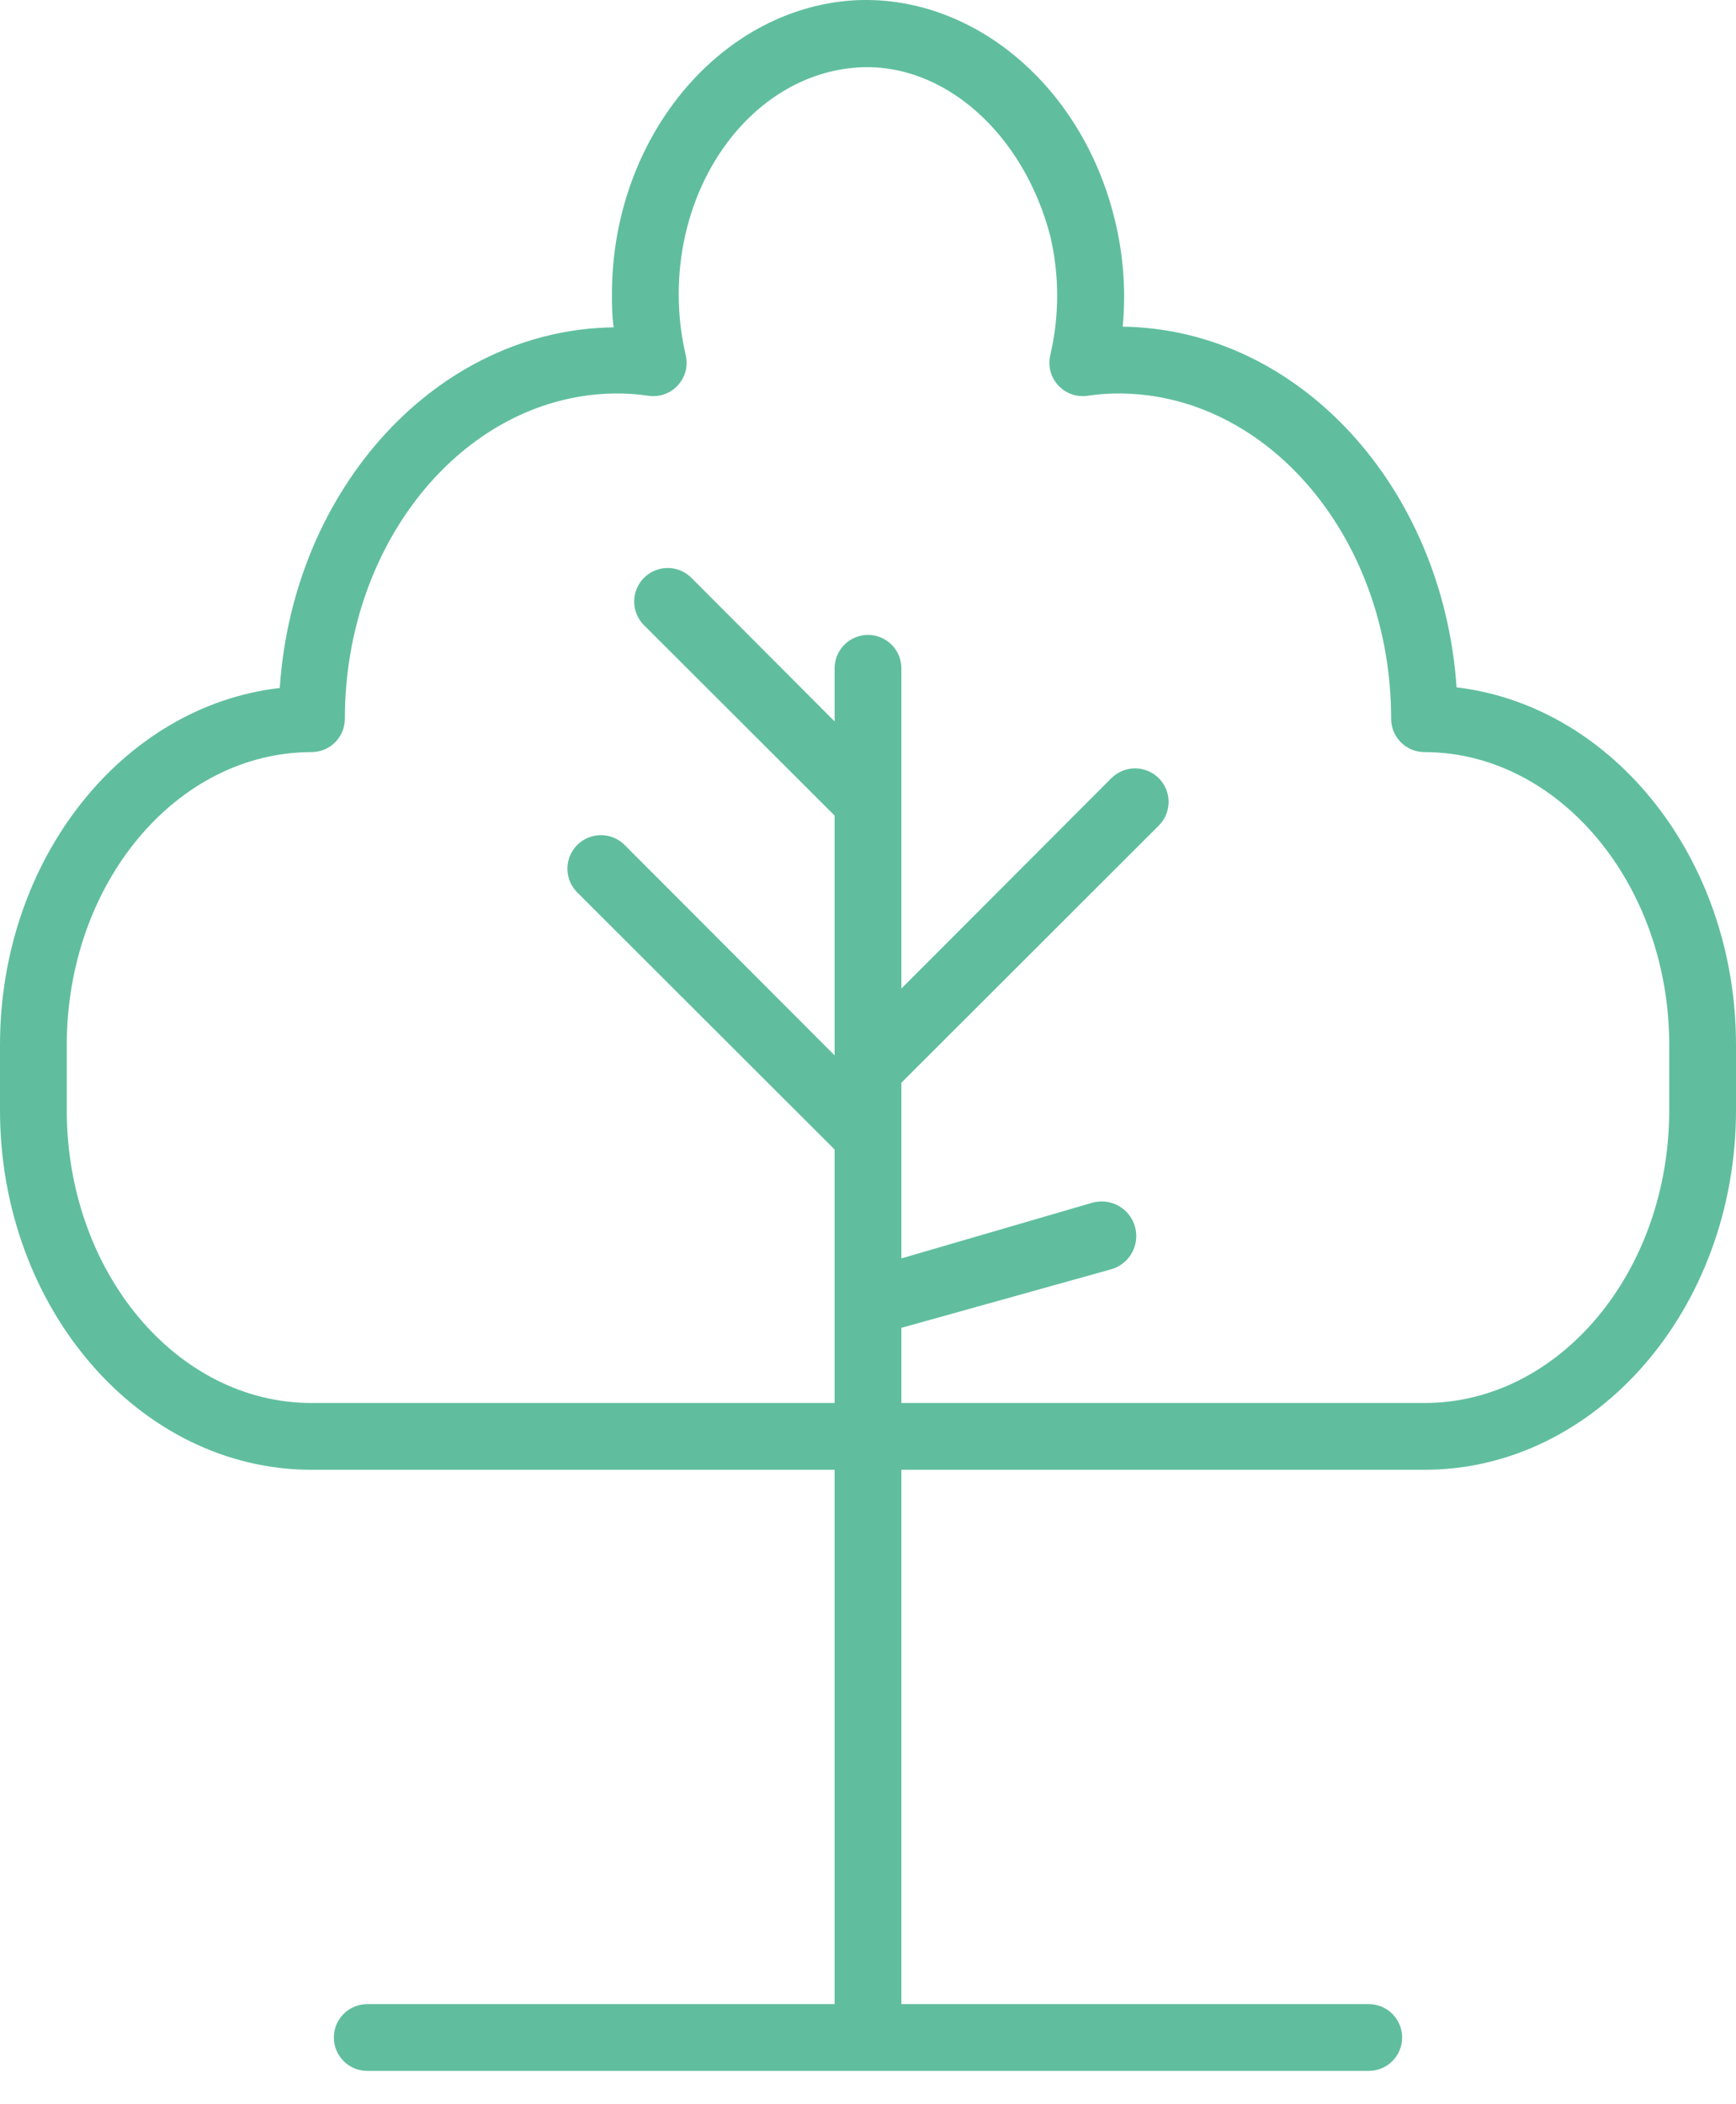 <?xml version="1.0" encoding="UTF-8"?>
<svg xmlns="http://www.w3.org/2000/svg" width="52" height="63" viewBox="0 0 52 63" fill="none">
  <path d="M9.33 44.012H25V60.012H11C10.735 60.012 10.48 60.118 10.293 60.305C10.105 60.493 10 60.747 10 61.012C10 61.278 10.105 61.532 10.293 61.719C10.48 61.907 10.735 62.012 11 62.012H41C41.265 62.012 41.52 61.907 41.707 61.719C41.895 61.532 42 61.278 42 61.012C42 60.747 41.895 60.493 41.707 60.305C41.52 60.118 41.265 60.012 41 60.012H27V44.012H42.67C47.81 44.012 52 39.182 52 33.242V31.292C52 25.732 48.33 21.142 43.63 20.582C43.22 14.582 38.9 9.852 33.63 9.782C33.73 8.72 33.652 7.649 33.4 6.612C32.43 2.552 29.1 -0.208 25.54 0.012C21.54 0.282 18.33 4.152 18.33 8.802C18.33 9.122 18.33 9.442 18.38 9.802C13.1 9.872 8.78 14.612 8.38 20.602C3.67 21.142 0 25.732 0 31.292V33.242C0 39.182 4.19 44.012 9.33 44.012ZM2 31.292C2 26.452 5.29 22.522 9.33 22.522C9.595 22.522 9.85 22.417 10.037 22.229C10.225 22.042 10.33 21.788 10.33 21.522C10.33 16.152 14 11.782 18.5 11.782C18.811 11.783 19.122 11.806 19.43 11.852C19.592 11.875 19.756 11.857 19.91 11.802C20.063 11.746 20.201 11.653 20.31 11.532C20.418 11.412 20.496 11.267 20.536 11.111C20.576 10.954 20.577 10.79 20.54 10.632C20.401 10.039 20.331 9.432 20.33 8.822C20.33 5.212 22.68 2.232 25.67 2.022C28.28 1.842 30.67 4.022 31.46 7.072C31.735 8.243 31.735 9.462 31.46 10.632C31.423 10.79 31.424 10.954 31.464 11.111C31.504 11.267 31.582 11.412 31.69 11.532C31.799 11.653 31.937 11.746 32.09 11.802C32.244 11.857 32.408 11.875 32.57 11.852C32.878 11.806 33.189 11.783 33.5 11.782C38 11.782 41.67 16.152 41.67 21.522C41.67 21.788 41.775 22.042 41.963 22.229C42.15 22.417 42.405 22.522 42.67 22.522C46.67 22.522 50 26.452 50 31.292V33.242C50 38.082 46.71 42.012 42.67 42.012H27V39.762L33.27 38.012C33.535 37.941 33.761 37.767 33.898 37.529C34.035 37.29 34.072 37.008 34 36.742C33.928 36.477 33.754 36.251 33.516 36.114C33.278 35.977 32.995 35.941 32.73 36.012L27 37.682V32.422L34.71 24.722C34.803 24.629 34.877 24.518 34.928 24.396C34.978 24.275 35.004 24.144 35.004 24.012C35.004 23.88 34.978 23.75 34.928 23.628C34.877 23.506 34.803 23.395 34.71 23.302C34.617 23.209 34.506 23.135 34.384 23.085C34.262 23.034 34.132 23.008 34 23.008C33.868 23.008 33.738 23.034 33.616 23.085C33.494 23.135 33.383 23.209 33.29 23.302L27 29.602V20.012C27 19.747 26.895 19.493 26.707 19.305C26.52 19.118 26.265 19.012 26 19.012C25.735 19.012 25.48 19.118 25.293 19.305C25.105 19.493 25 19.747 25 20.012V21.602L20.71 17.302C20.522 17.114 20.266 17.008 20 17.008C19.734 17.008 19.478 17.114 19.29 17.302C19.102 17.491 18.996 17.746 18.996 18.012C18.996 18.279 19.102 18.534 19.29 18.722L25 24.422V31.602L18.71 25.302C18.522 25.114 18.266 25.008 18 25.008C17.734 25.008 17.478 25.114 17.29 25.302C17.102 25.491 16.996 25.746 16.996 26.012C16.996 26.279 17.102 26.534 17.29 26.722L25 34.422V42.012H9.33C5.29 42.012 2 38.082 2 33.242V31.292Z" fill="#60BE9F"></path>
</svg>
